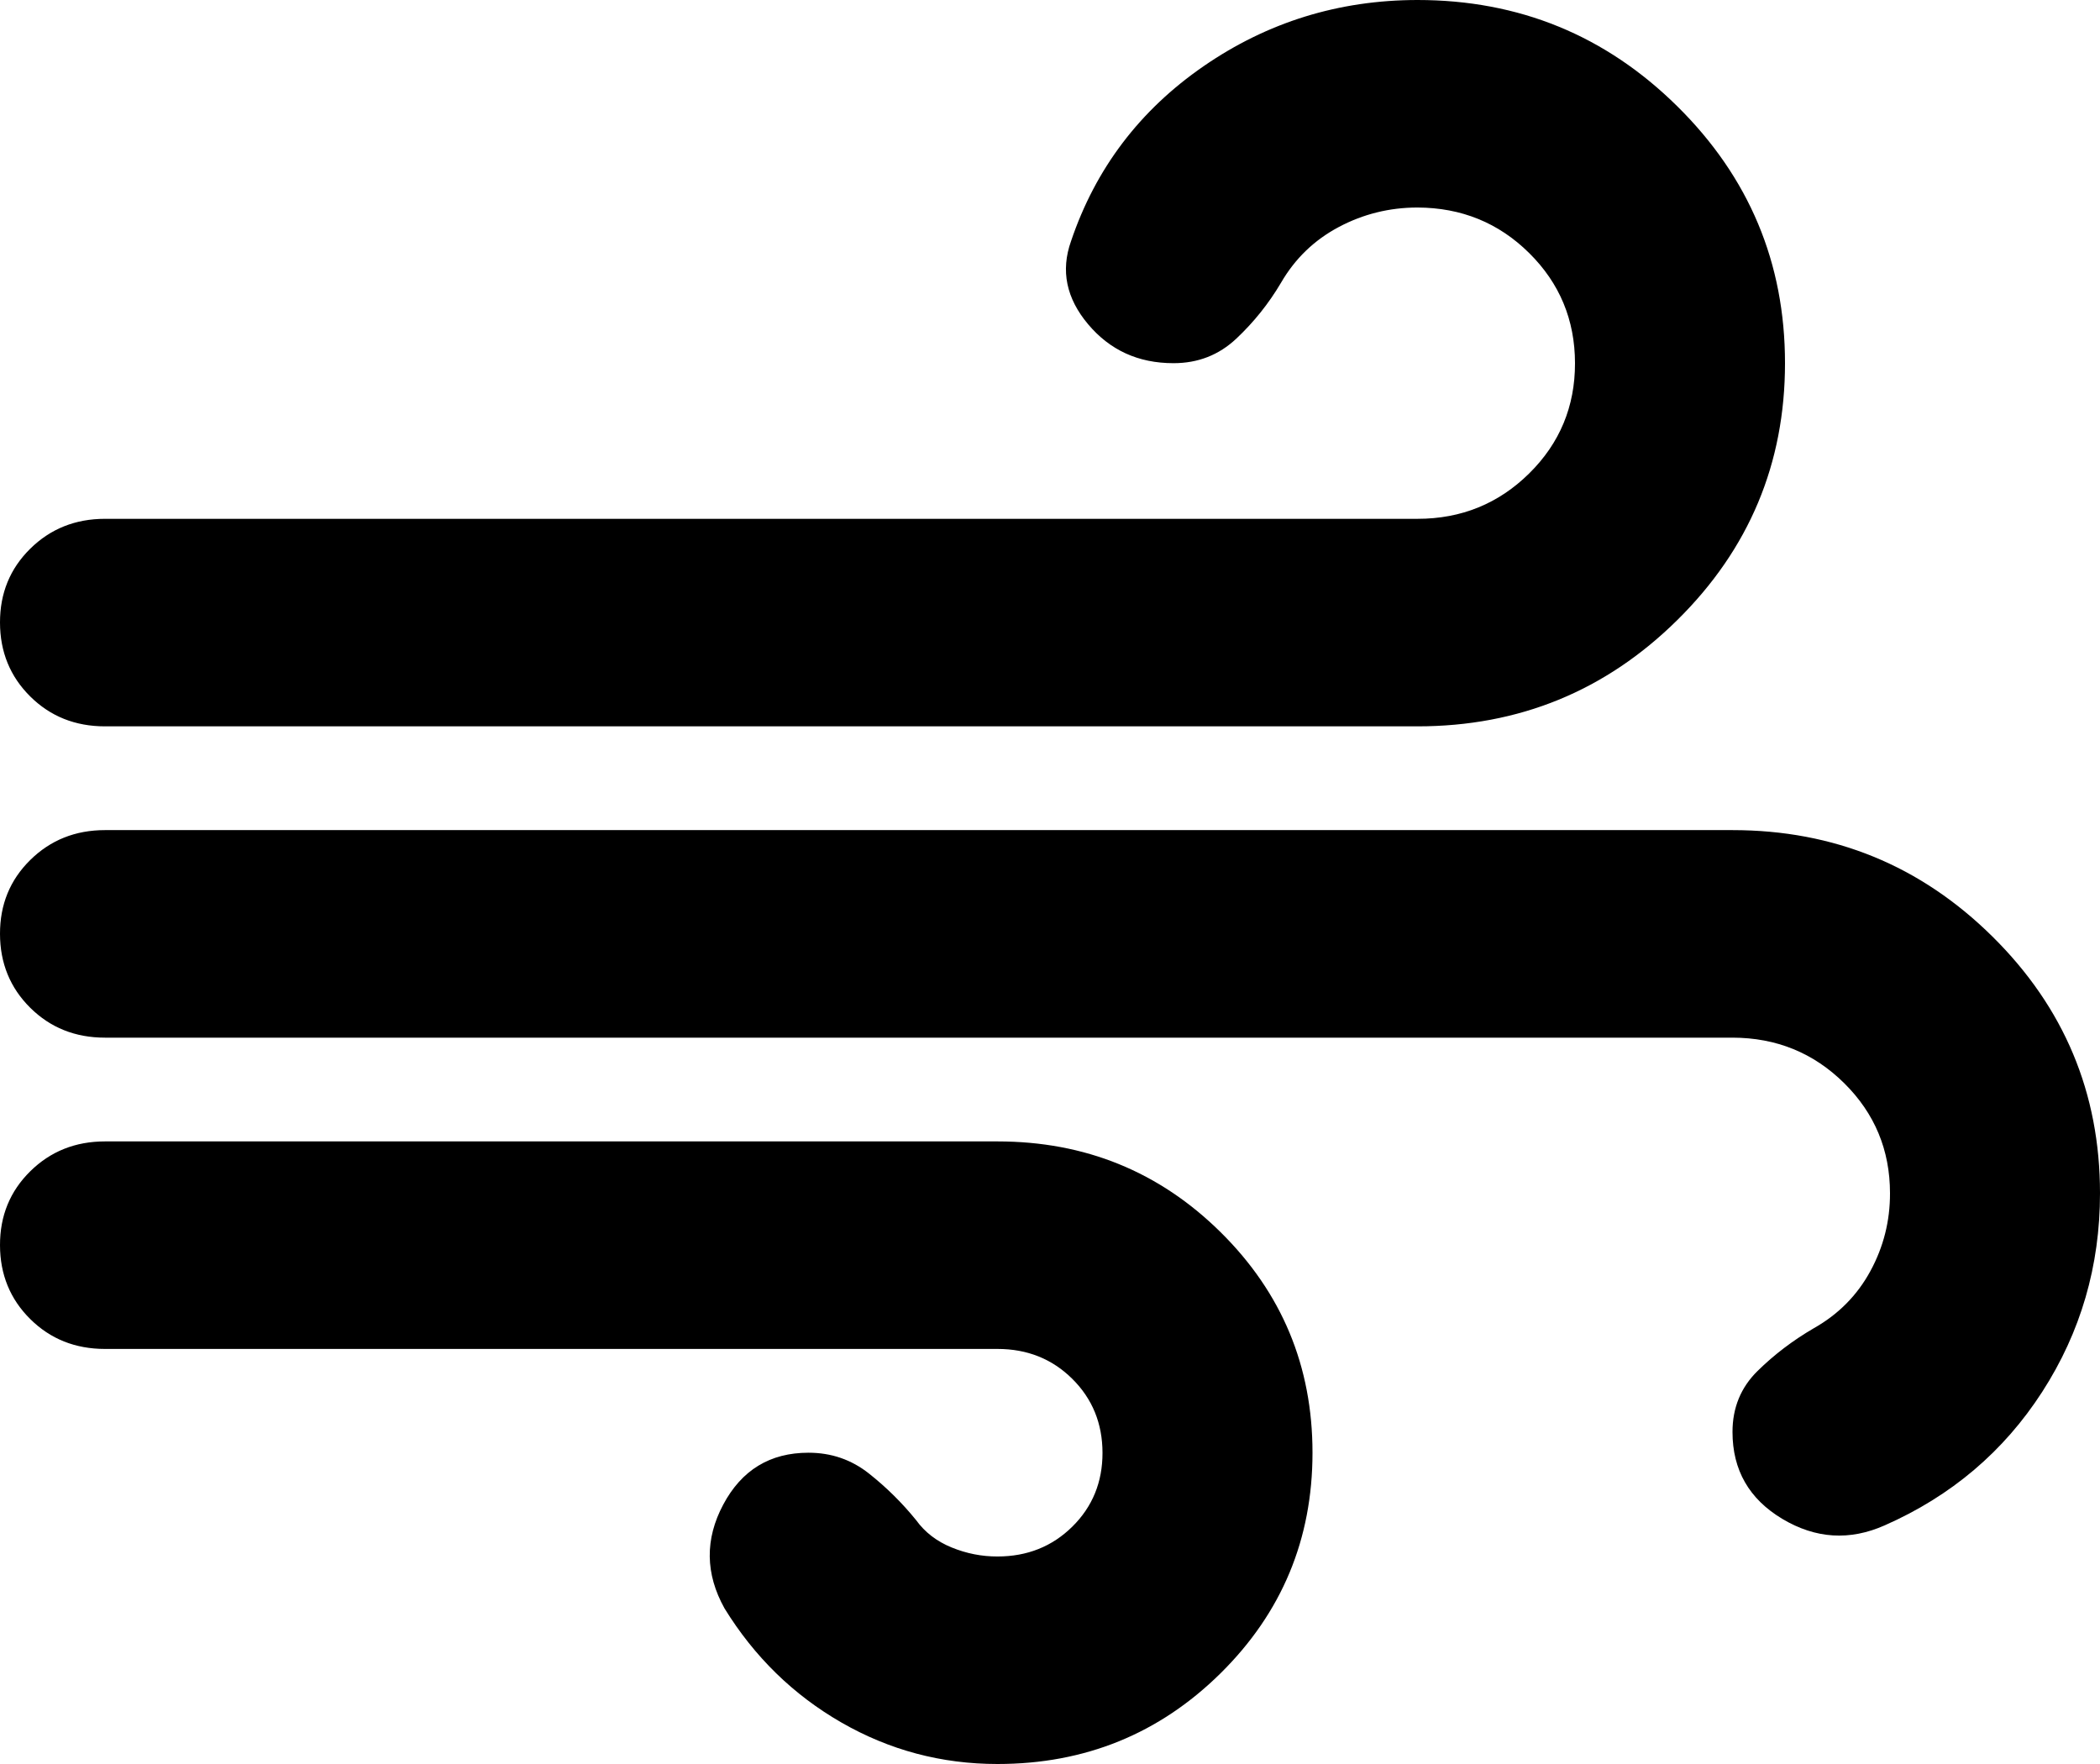 <svg width="100" height="84" viewBox="0 0 100 84" fill="none" xmlns="http://www.w3.org/2000/svg">
<path d="M47.5 84C44.833 84 42.355 83.341 40.065 82.023C37.775 80.706 35.92 78.894 34.5 76.588C33.583 74.941 33.563 73.294 34.44 71.647C35.317 70 36.67 69.177 38.5 69.177C39.583 69.177 40.542 69.506 41.375 70.165C42.208 70.823 42.958 71.565 43.625 72.388C44.042 72.965 44.605 73.398 45.315 73.688C46.025 73.978 46.753 74.121 47.5 74.118C48.917 74.118 50.105 73.643 51.065 72.695C52.025 71.746 52.503 70.573 52.5 69.177C52.497 67.78 52.017 66.607 51.06 65.658C50.103 64.71 48.917 64.235 47.5 64.235H5C3.583 64.235 2.397 63.761 1.44 62.812C0.483 61.864 0.003 60.691 1.72414e-05 59.294C-0.003 57.897 0.477 56.725 1.44 55.776C2.403 54.827 3.59 54.353 5 54.353H47.5C51.667 54.353 55.208 55.794 58.125 58.676C61.042 61.559 62.5 65.059 62.5 69.177C62.5 73.294 61.042 76.794 58.125 79.677C55.208 82.559 51.667 84 47.5 84ZM5 34.588C3.583 34.588 2.397 34.114 1.44 33.165C0.483 32.217 0.003 31.044 1.72414e-05 29.647C-0.003 28.25 0.477 27.078 1.44 26.129C2.403 25.18 3.59 24.706 5 24.706H67.5C69.583 24.706 71.355 23.986 72.815 22.547C74.275 21.107 75.003 19.356 75 17.294C74.997 15.232 74.268 13.483 72.815 12.047C71.362 10.61 69.59 9.889 67.5 9.882C66.167 9.882 64.917 10.192 63.75 10.811C62.583 11.431 61.667 12.315 61 13.465C60.417 14.453 59.708 15.339 58.875 16.123C58.042 16.907 57.042 17.297 55.875 17.294C54.208 17.294 52.855 16.677 51.815 15.441C50.775 14.206 50.503 12.888 51 11.488C52.167 8.029 54.272 5.251 57.315 3.152C60.358 1.054 63.753 0.003 67.5 0C72.333 0 76.458 1.688 79.875 5.065C83.292 8.441 85 12.518 85 17.294C85 22.071 83.292 26.147 79.875 29.523C76.458 32.9 72.333 34.588 67.5 34.588H5ZM89.75 72.635C88.083 73.376 86.458 73.274 84.875 72.329C83.292 71.383 82.5 70.003 82.5 68.188C82.5 67.035 82.897 66.069 83.69 65.288C84.483 64.507 85.378 63.827 86.375 63.247C87.542 62.588 88.438 61.682 89.065 60.529C89.692 59.377 90.003 58.141 90 56.824C90 54.765 89.272 53.016 87.815 51.576C86.358 50.136 84.587 49.415 82.5 49.412H5C3.583 49.412 2.397 48.937 1.44 47.989C0.483 47.04 0.003 45.867 1.72414e-05 44.471C-0.003 43.074 0.477 41.901 1.44 40.953C2.403 40.004 3.59 39.529 5 39.529H82.5C87.333 39.529 91.458 41.218 94.875 44.594C98.292 47.971 100 52.047 100 56.824C100 60.282 99.083 63.433 97.25 66.276C95.417 69.119 92.917 71.239 89.75 72.635Z" fill="black"/>
</svg>
